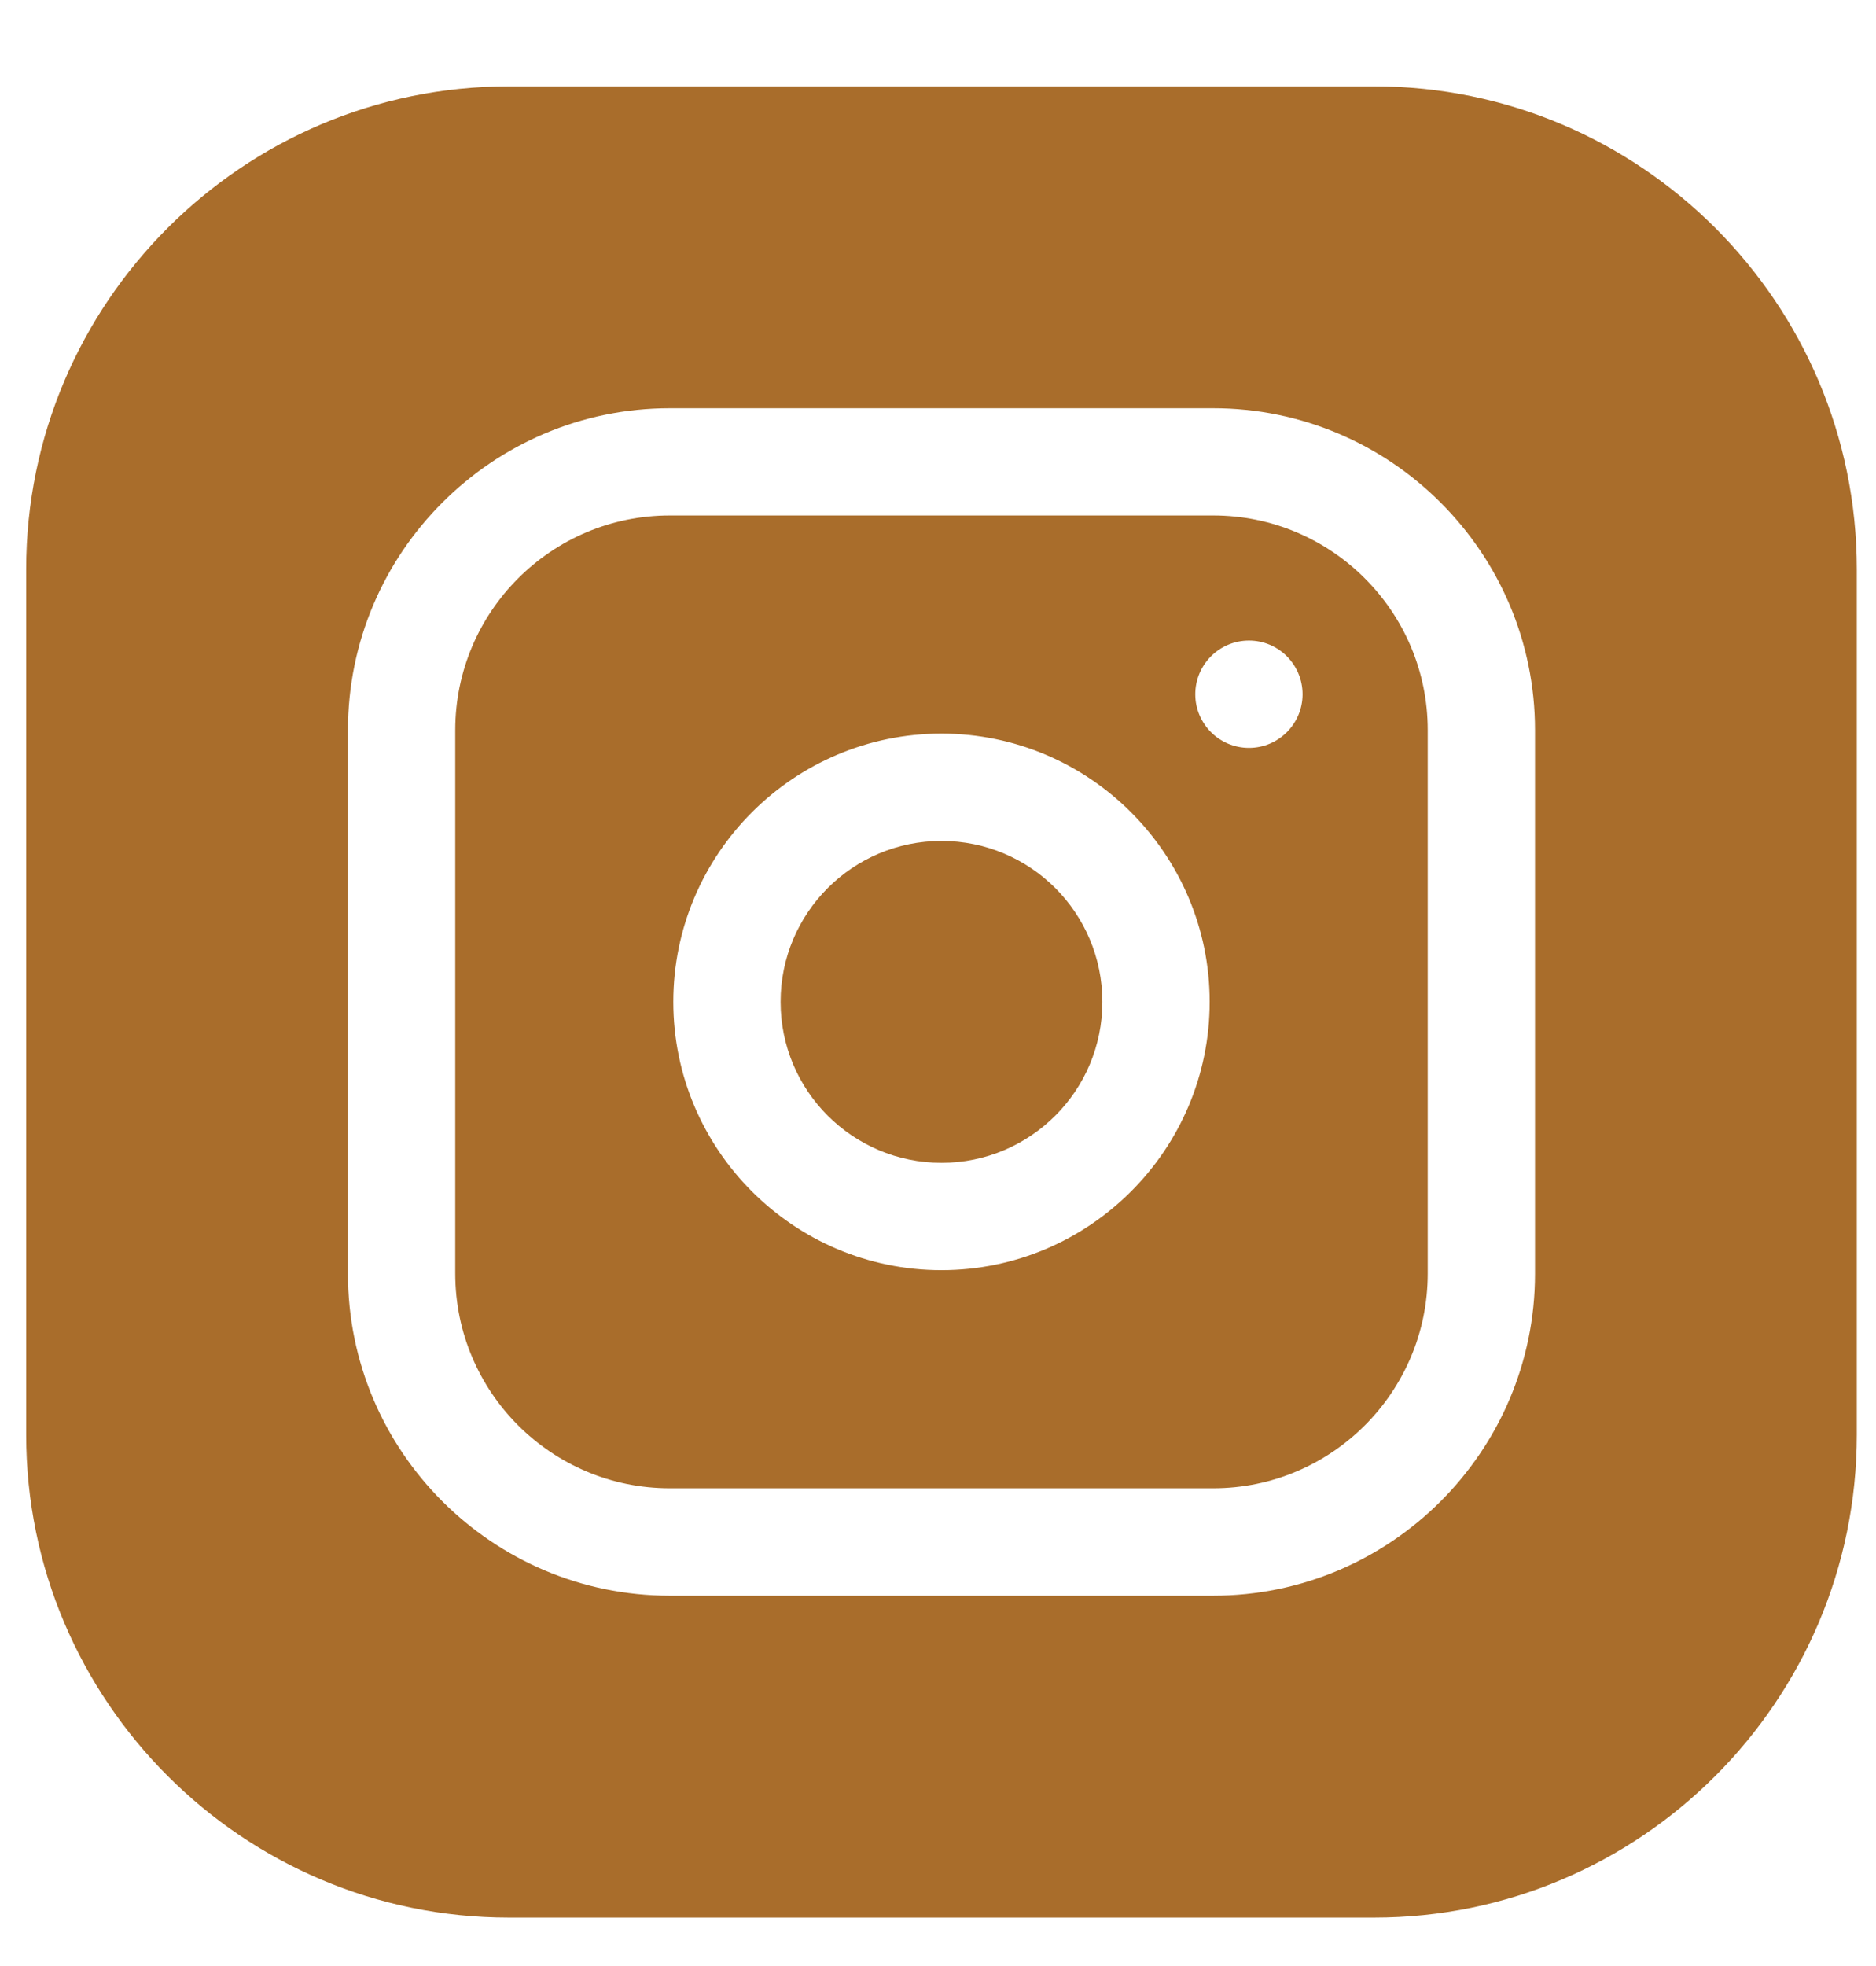 <svg width="21" height="22" viewBox="0 0 21 22" fill="none" xmlns="http://www.w3.org/2000/svg">
<path d="M12.34 11.211C12.34 12.206 11.534 13.012 10.539 13.012C9.545 13.012 8.738 12.206 8.738 11.211C8.738 10.216 9.545 9.41 10.539 9.41C11.534 9.41 12.34 10.216 12.34 11.211Z" fill="#A96D2B"/>
<path d="M13.581 5.768H7.497C6.173 5.768 5.096 6.845 5.096 8.169V14.252C5.096 15.577 6.173 16.654 7.497 16.654H13.581C14.905 16.654 15.982 15.577 15.982 14.252V8.169C15.982 6.845 14.905 5.768 13.581 5.768ZM10.539 14.213C8.884 14.213 7.537 12.866 7.537 11.211C7.537 9.556 8.884 8.209 10.539 8.209C12.194 8.209 13.541 9.556 13.541 11.211C13.541 12.866 12.194 14.213 10.539 14.213ZM13.981 8.369C13.649 8.369 13.38 8.1 13.38 7.769C13.38 7.437 13.649 7.168 13.981 7.168C14.312 7.168 14.581 7.437 14.581 7.769C14.581 8.1 14.312 8.369 13.981 8.369Z" fill="#A96D2B"/>
<path d="M15.382 0.966H5.696C2.717 0.966 0.293 3.39 0.293 6.369V16.055C0.293 19.034 2.717 21.458 5.696 21.458H15.382C18.361 21.458 20.785 19.034 20.785 16.055V6.369C20.785 3.39 18.361 0.966 15.382 0.966ZM17.183 14.254C17.183 16.24 15.567 17.856 13.581 17.856H7.497C5.511 17.856 3.895 16.24 3.895 14.254V8.17C3.895 6.184 5.511 4.568 7.497 4.568H13.581C15.567 4.568 17.183 6.184 17.183 8.17V14.254Z" fill="#A96D2B"/>
</svg>
